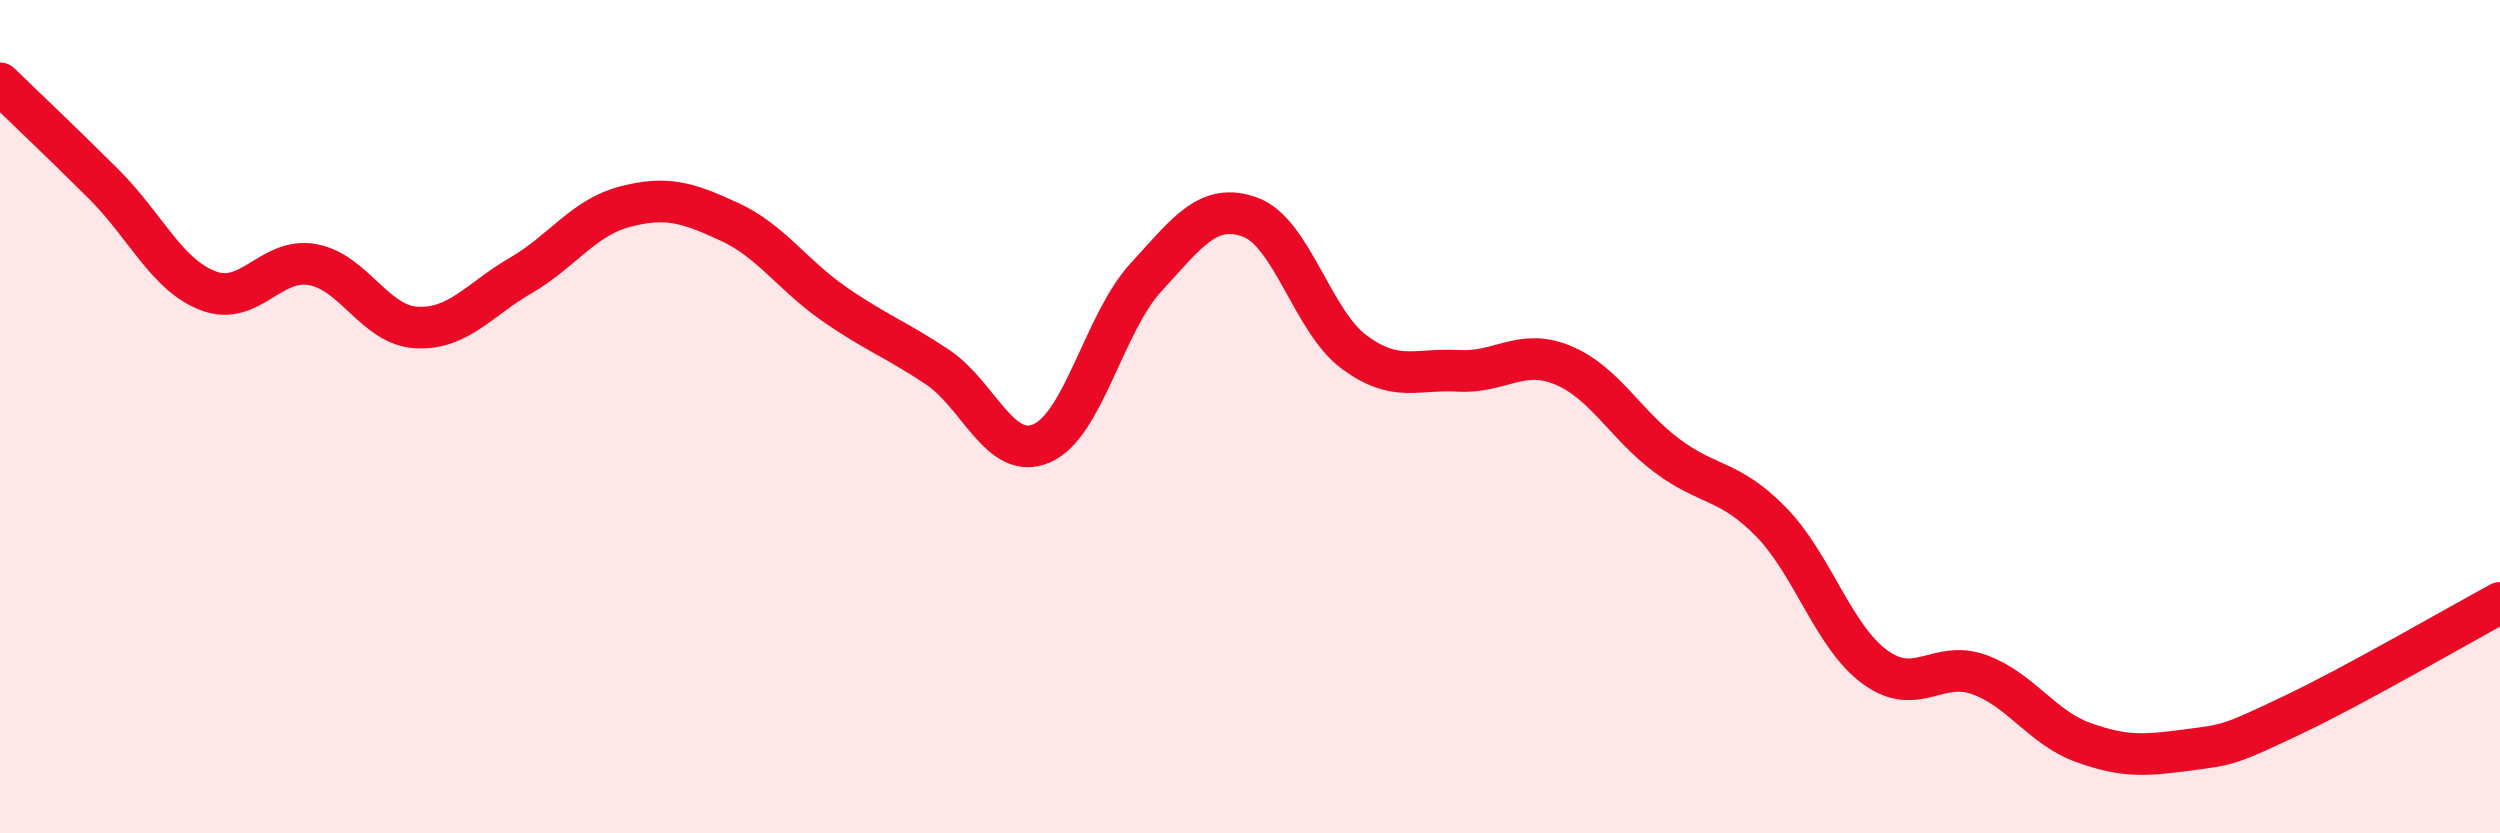 
    <svg width="60" height="20" viewBox="0 0 60 20" xmlns="http://www.w3.org/2000/svg">
      <path
        d="M 0,2 C 0.5,2.49 1.5,3.43 2.5,4.43 C 3.5,5.43 4,6.6 5,6.98 C 6,7.36 6.5,6.17 7.5,6.35 C 8.5,6.53 9,7.81 10,7.86 C 11,7.91 11.5,7.19 12.5,6.61 C 13.5,6.03 14,5.22 15,4.96 C 16,4.7 16.5,4.86 17.5,5.32 C 18.5,5.78 19,6.58 20,7.28 C 21,7.98 21.5,8.14 22.5,8.81 C 23.5,9.48 24,11.07 25,10.64 C 26,10.21 26.5,7.75 27.5,6.66 C 28.5,5.57 29,4.85 30,5.21 C 31,5.57 31.5,7.71 32.5,8.45 C 33.5,9.19 34,8.84 35,8.9 C 36,8.96 36.5,8.35 37.5,8.76 C 38.5,9.17 39,10.18 40,10.93 C 41,11.68 41.5,11.5 42.5,12.52 C 43.5,13.54 44,15.28 45,16.01 C 46,16.74 46.5,15.83 47.5,16.19 C 48.5,16.55 49,17.46 50,17.82 C 51,18.18 51.5,18.13 52.5,18 C 53.5,17.87 53.5,17.88 55,17.17 C 56.5,16.46 59,15.01 60,14.47L60 20L0 20Z"
        fill="#EB0A25"
        opacity="0.1"
        stroke-linecap="round"
        stroke-linejoin="round"
      />
      <path
        d="M 0,2 C 0.5,2.49 1.5,3.43 2.5,4.43 C 3.5,5.43 4,6.6 5,6.98 C 6,7.36 6.5,6.17 7.5,6.35 C 8.5,6.53 9,7.81 10,7.86 C 11,7.91 11.5,7.19 12.5,6.61 C 13.5,6.03 14,5.22 15,4.96 C 16,4.7 16.5,4.86 17.5,5.32 C 18.5,5.78 19,6.58 20,7.28 C 21,7.98 21.5,8.14 22.5,8.81 C 23.5,9.48 24,11.07 25,10.64 C 26,10.21 26.5,7.75 27.5,6.66 C 28.5,5.57 29,4.85 30,5.21 C 31,5.57 31.5,7.71 32.5,8.45 C 33.5,9.19 34,8.84 35,8.9 C 36,8.96 36.5,8.35 37.5,8.76 C 38.5,9.17 39,10.18 40,10.93 C 41,11.68 41.5,11.5 42.5,12.52 C 43.5,13.54 44,15.28 45,16.01 C 46,16.74 46.5,15.83 47.5,16.19 C 48.5,16.55 49,17.46 50,17.82 C 51,18.18 51.5,18.13 52.5,18 C 53.5,17.87 53.5,17.88 55,17.17 C 56.5,16.46 59,15.01 60,14.47"
        stroke="#EB0A25"
        stroke-width="1"
        fill="none"
        stroke-linecap="round"
        stroke-linejoin="round"
      />
    </svg>
  